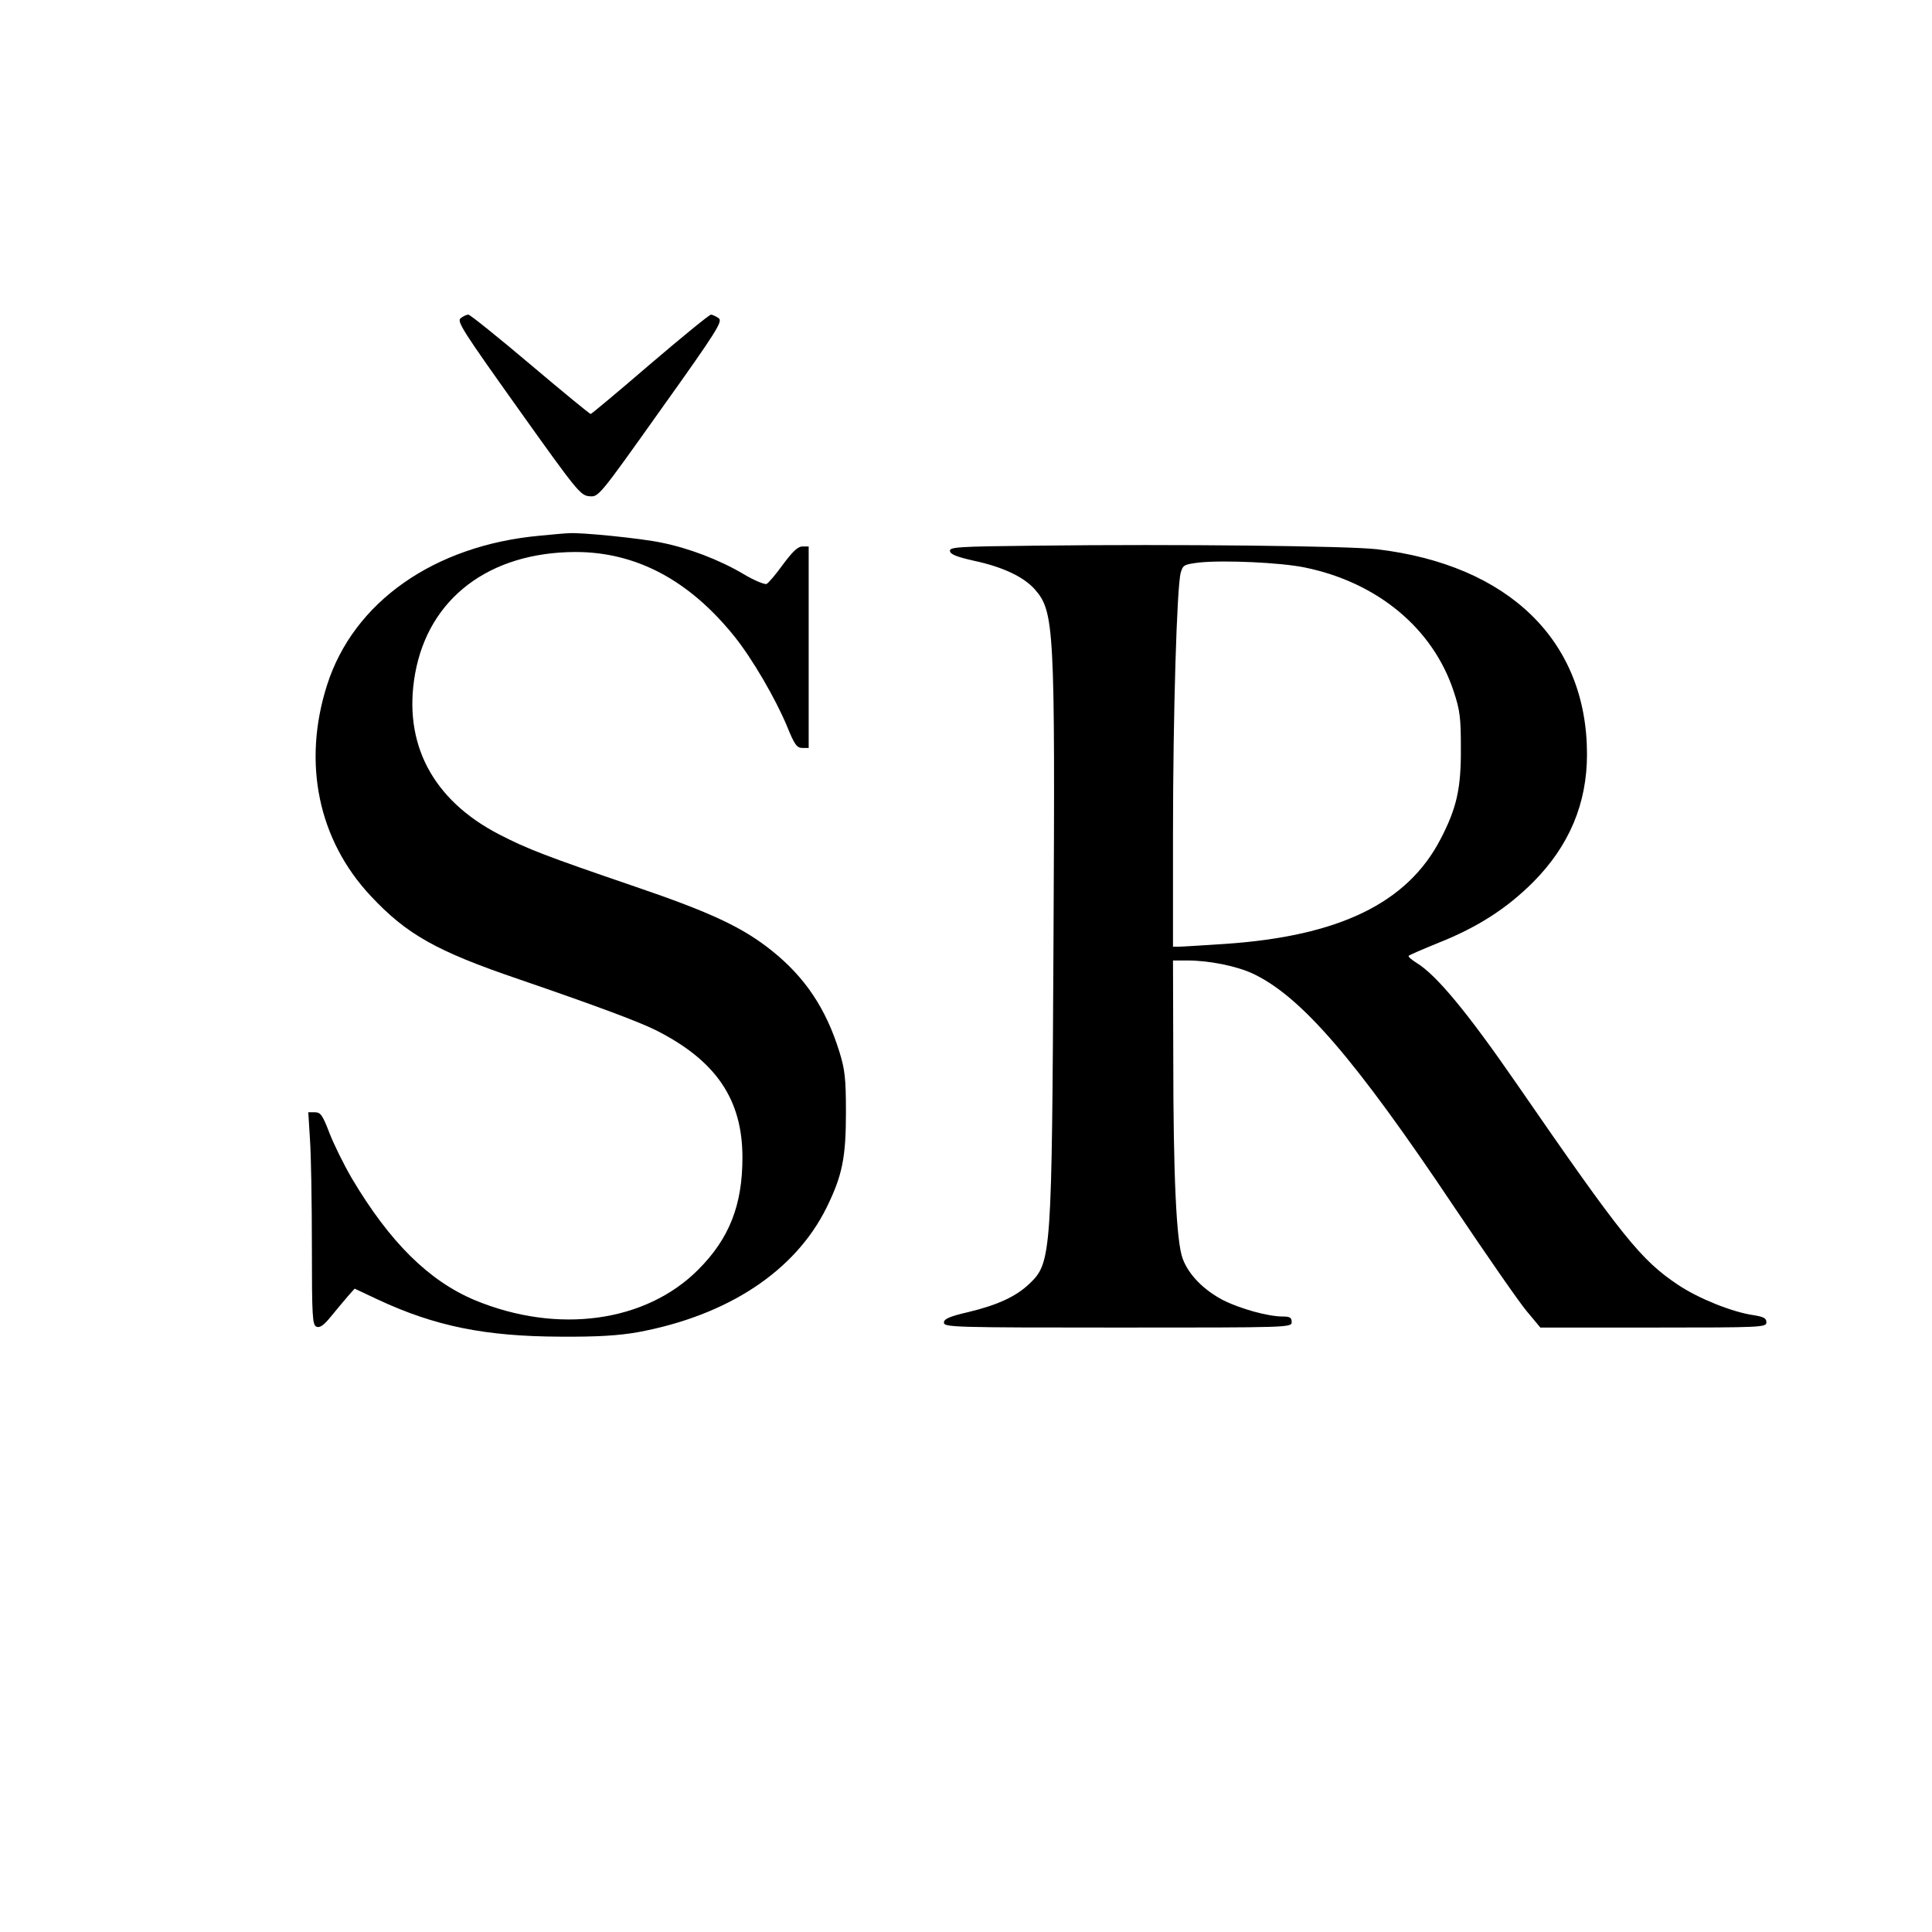 <?xml version="1.0" standalone="no"?>
<!DOCTYPE svg PUBLIC "-//W3C//DTD SVG 20010904//EN"
 "http://www.w3.org/TR/2001/REC-SVG-20010904/DTD/svg10.dtd">
<svg version="1.0" xmlns="http://www.w3.org/2000/svg"
 width="700pt" height="700pt" viewBox="0 0 700 700"
 preserveAspectRatio="xMidYMid meet">
<g transform="translate(0,700) scale(0.1,-0.1)"
fill="#000000" stroke="none">
<path d="M1669 5847 c-15 -11 10 -49 208 -327 213 -299 226 -315 258 -318 34
-3 34 -3 260 315 205 287 224 319 209 330 -10 7 -23 13 -28 13 -6 0 -105 -81
-221 -180 -115 -99 -212 -180 -215 -180 -3 0 -102 81 -219 180 -117 99 -218
180 -224 180 -7 0 -19 -6 -28 -13z"/>
<path d="M1955 5059 c-382 -35 -674 -240 -770 -541 -90 -282 -32 -561 158
-764 130 -139 237 -200 537 -302 274 -94 430 -152 495 -184 219 -110 315 -251
315 -462 0 -173 -48 -294 -160 -406 -190 -191 -509 -235 -809 -111 -167 70
-309 210 -447 443 -28 48 -64 121 -80 162 -25 65 -32 76 -53 76 l-24 0 6 -97
c4 -54 7 -228 7 -386 0 -260 2 -288 17 -294 12 -5 27 6 52 37 20 24 47 57 61
73 l25 28 85 -40 c206 -96 387 -133 660 -134 135 -1 211 4 280 16 326 60 571
221 685 452 57 116 70 181 70 345 0 124 -4 156 -24 220 -48 155 -124 269 -244
365 -106 85 -221 139 -497 233 -322 110 -389 136 -490 188 -243 125 -351 331
-306 583 49 274 269 440 581 441 220 0 412 -102 576 -306 65 -81 148 -224 190
-324 27 -67 36 -80 56 -80 l23 0 0 365 0 365 -23 0 c-16 0 -35 -18 -70 -65
-26 -36 -53 -68 -60 -71 -7 -2 -45 13 -83 36 -88 52 -198 94 -298 114 -69 15
-295 38 -336 34 -8 0 -55 -4 -105 -9z"/>
<path d="M3757 5023 c-290 -3 -318 -5 -315 -20 2 -12 26 -21 88 -35 103 -22
179 -58 219 -103 71 -81 74 -134 68 -1277 -6 -1135 -7 -1163 -87 -1239 -48
-46 -114 -77 -222 -103 -69 -16 -88 -25 -88 -38 0 -17 37 -18 630 -18 623 0
630 0 630 20 0 16 -7 20 -32 20 -54 0 -154 28 -216 59 -71 37 -126 93 -147
151 -23 61 -34 302 -34 733 l-1 347 52 0 c79 0 177 -20 236 -47 175 -82 370
-307 732 -848 117 -174 234 -343 261 -375 l50 -60 409 0 c395 0 410 1 410 19
0 15 -10 20 -47 26 -77 11 -198 60 -272 109 -136 91 -200 170 -587 731 -176
255 -289 392 -361 436 -19 12 -32 23 -29 26 3 3 51 24 108 47 143 57 248 125
343 220 131 132 195 285 195 463 0 410 -282 686 -761 743 -102 12 -726 19
-1232 13z m970 -79 c264 -54 465 -221 540 -449 23 -69 26 -97 26 -205 1 -147
-15 -218 -74 -331 -120 -231 -367 -351 -781 -379 -79 -5 -153 -10 -165 -10
l-23 0 0 408 c0 431 14 897 28 947 8 28 12 30 68 37 90 9 293 0 381 -18z"/>
</g>
</svg>
